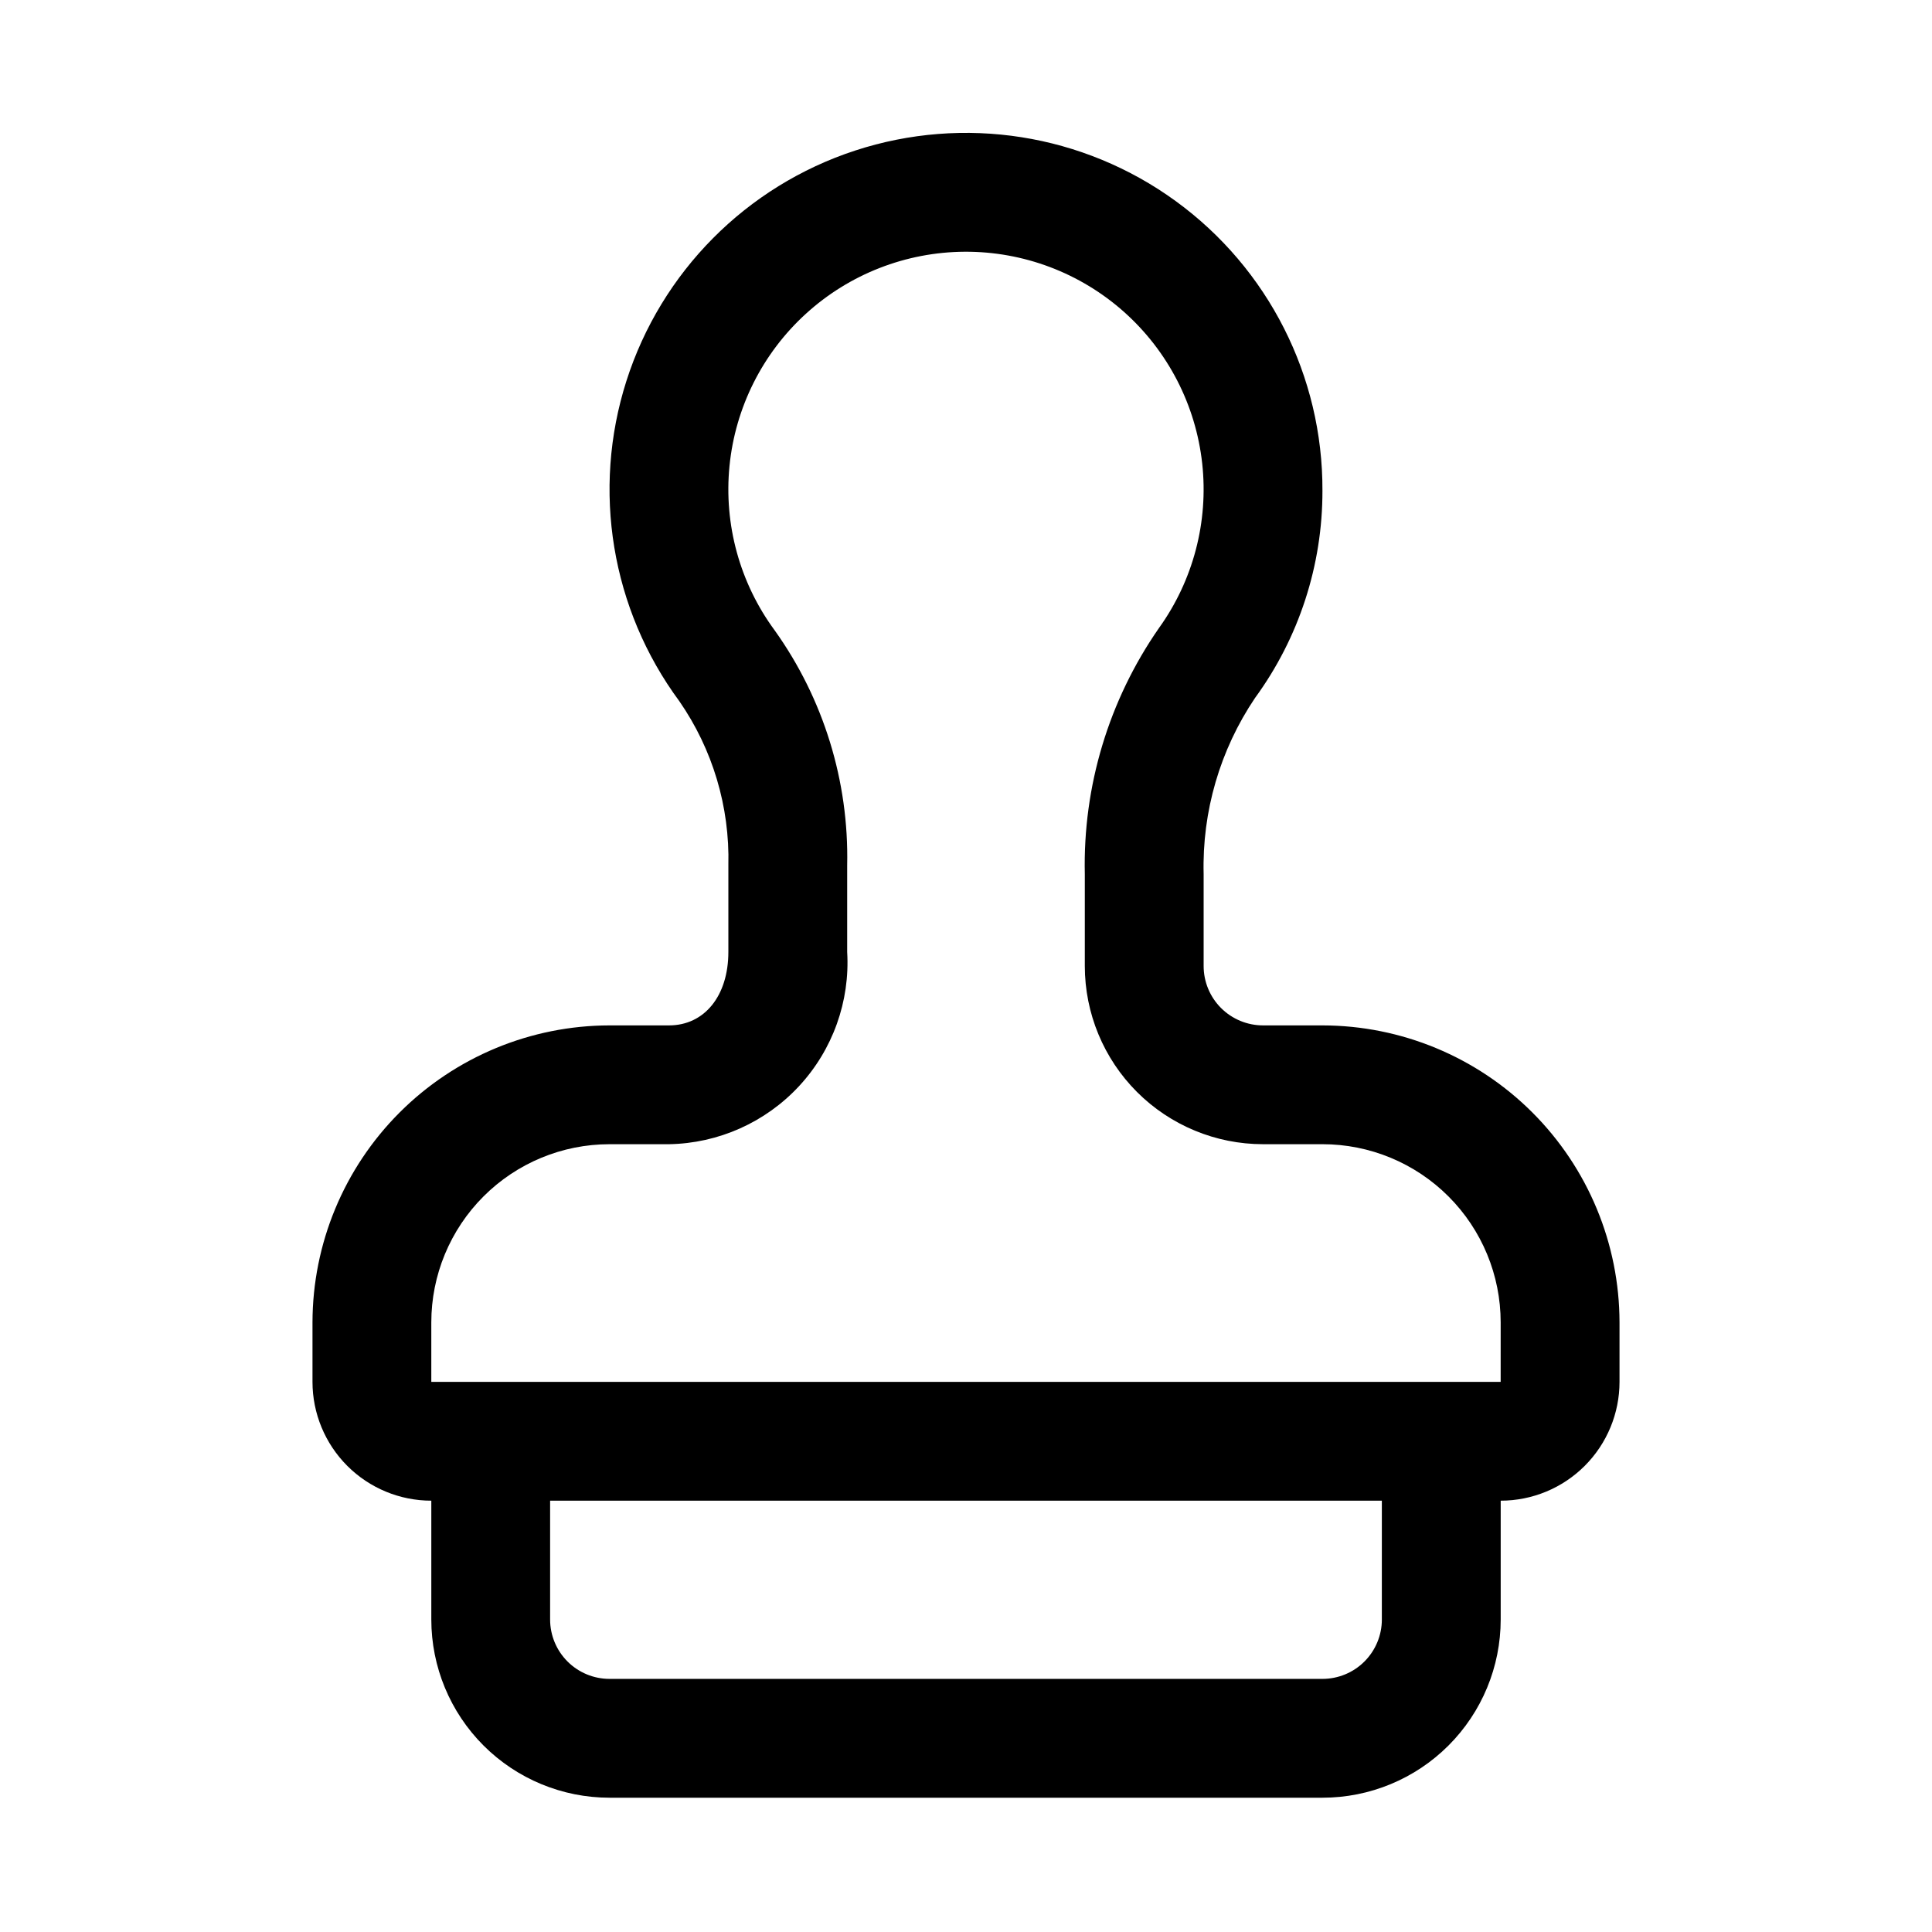 <?xml version="1.0" encoding="UTF-8"?>
<!-- Uploaded to: ICON Repo, www.svgrepo.com, Generator: ICON Repo Mixer Tools -->
<svg fill="#000000" width="800px" height="800px" version="1.1" viewBox="144 144 512 512" xmlns="http://www.w3.org/2000/svg">
 <path d="m494.46 415.74h-15.742c-4.176 0-8.18-1.66-11.133-4.609-2.953-2.953-4.609-6.957-4.609-11.133v-24.34c-0.426-16.594 4.328-32.902 13.602-46.668 11.652-15.949 17.918-35.195 17.883-54.945 0.121-30.34-14.34-58.891-38.871-76.742-24.527-17.855-56.141-22.84-84.977-13.402-28.832 9.434-51.379 32.148-60.605 61.051-9.227 28.902-4.008 60.477 14.027 84.875 8.828 12.758 13.375 27.988 12.988 43.5v22.953c0 11.59-6.297 19.461-15.746 19.461h-15.742c-20.871 0.023-40.879 8.328-55.637 23.086-14.758 14.758-23.059 34.766-23.086 55.633v15.746c0 8.352 3.32 16.359 9.223 22.266 5.906 5.906 13.914 9.223 22.266 9.223v31.488c0 12.527 4.977 24.539 13.836 33.398 8.855 8.855 20.871 13.832 33.398 13.832h188.93c12.527 0 24.543-4.977 33.398-13.832 8.859-8.859 13.836-20.871 13.836-33.398v-31.488c8.352 0 16.359-3.316 22.266-9.223s9.223-13.914 9.223-22.266v-15.746c-0.027-20.867-8.328-40.875-23.086-55.633-14.758-14.758-34.766-23.062-55.637-23.086zm15.742 157.44h0.004c0 4.176-1.66 8.18-4.613 11.133-2.949 2.953-6.957 4.609-11.133 4.609h-188.93c-4.176 0-8.18-1.656-11.133-4.609s-4.613-6.957-4.613-11.133v-31.488h220.42zm31.488-62.977h-283.39v-15.746c0-12.523 4.977-24.539 13.836-33.395 8.855-8.859 20.871-13.836 33.398-13.836h15.742c13.113-0.219 25.57-5.777 34.488-15.395 8.914-9.621 13.52-22.461 12.746-35.555v-22.953c0.48-22.285-6.258-44.129-19.211-62.27-9.238-12.531-13.504-28.047-11.977-43.543 1.527-15.496 8.742-29.879 20.254-40.367 11.508-10.488 26.496-16.34 42.066-16.43 15.574-0.086 30.625 5.602 42.25 15.961 11.625 10.359 19 24.66 20.703 40.137 1.699 15.48-2.394 31.039-11.492 43.676-13.27 19.102-20.141 41.914-19.617 65.168v24.34c0 12.523 4.973 24.539 13.832 33.398 8.859 8.855 20.871 13.832 33.398 13.832h15.742c12.527 0 24.543 4.977 33.398 13.836 8.859 8.855 13.836 20.871 13.836 33.395z"/>
</svg>
